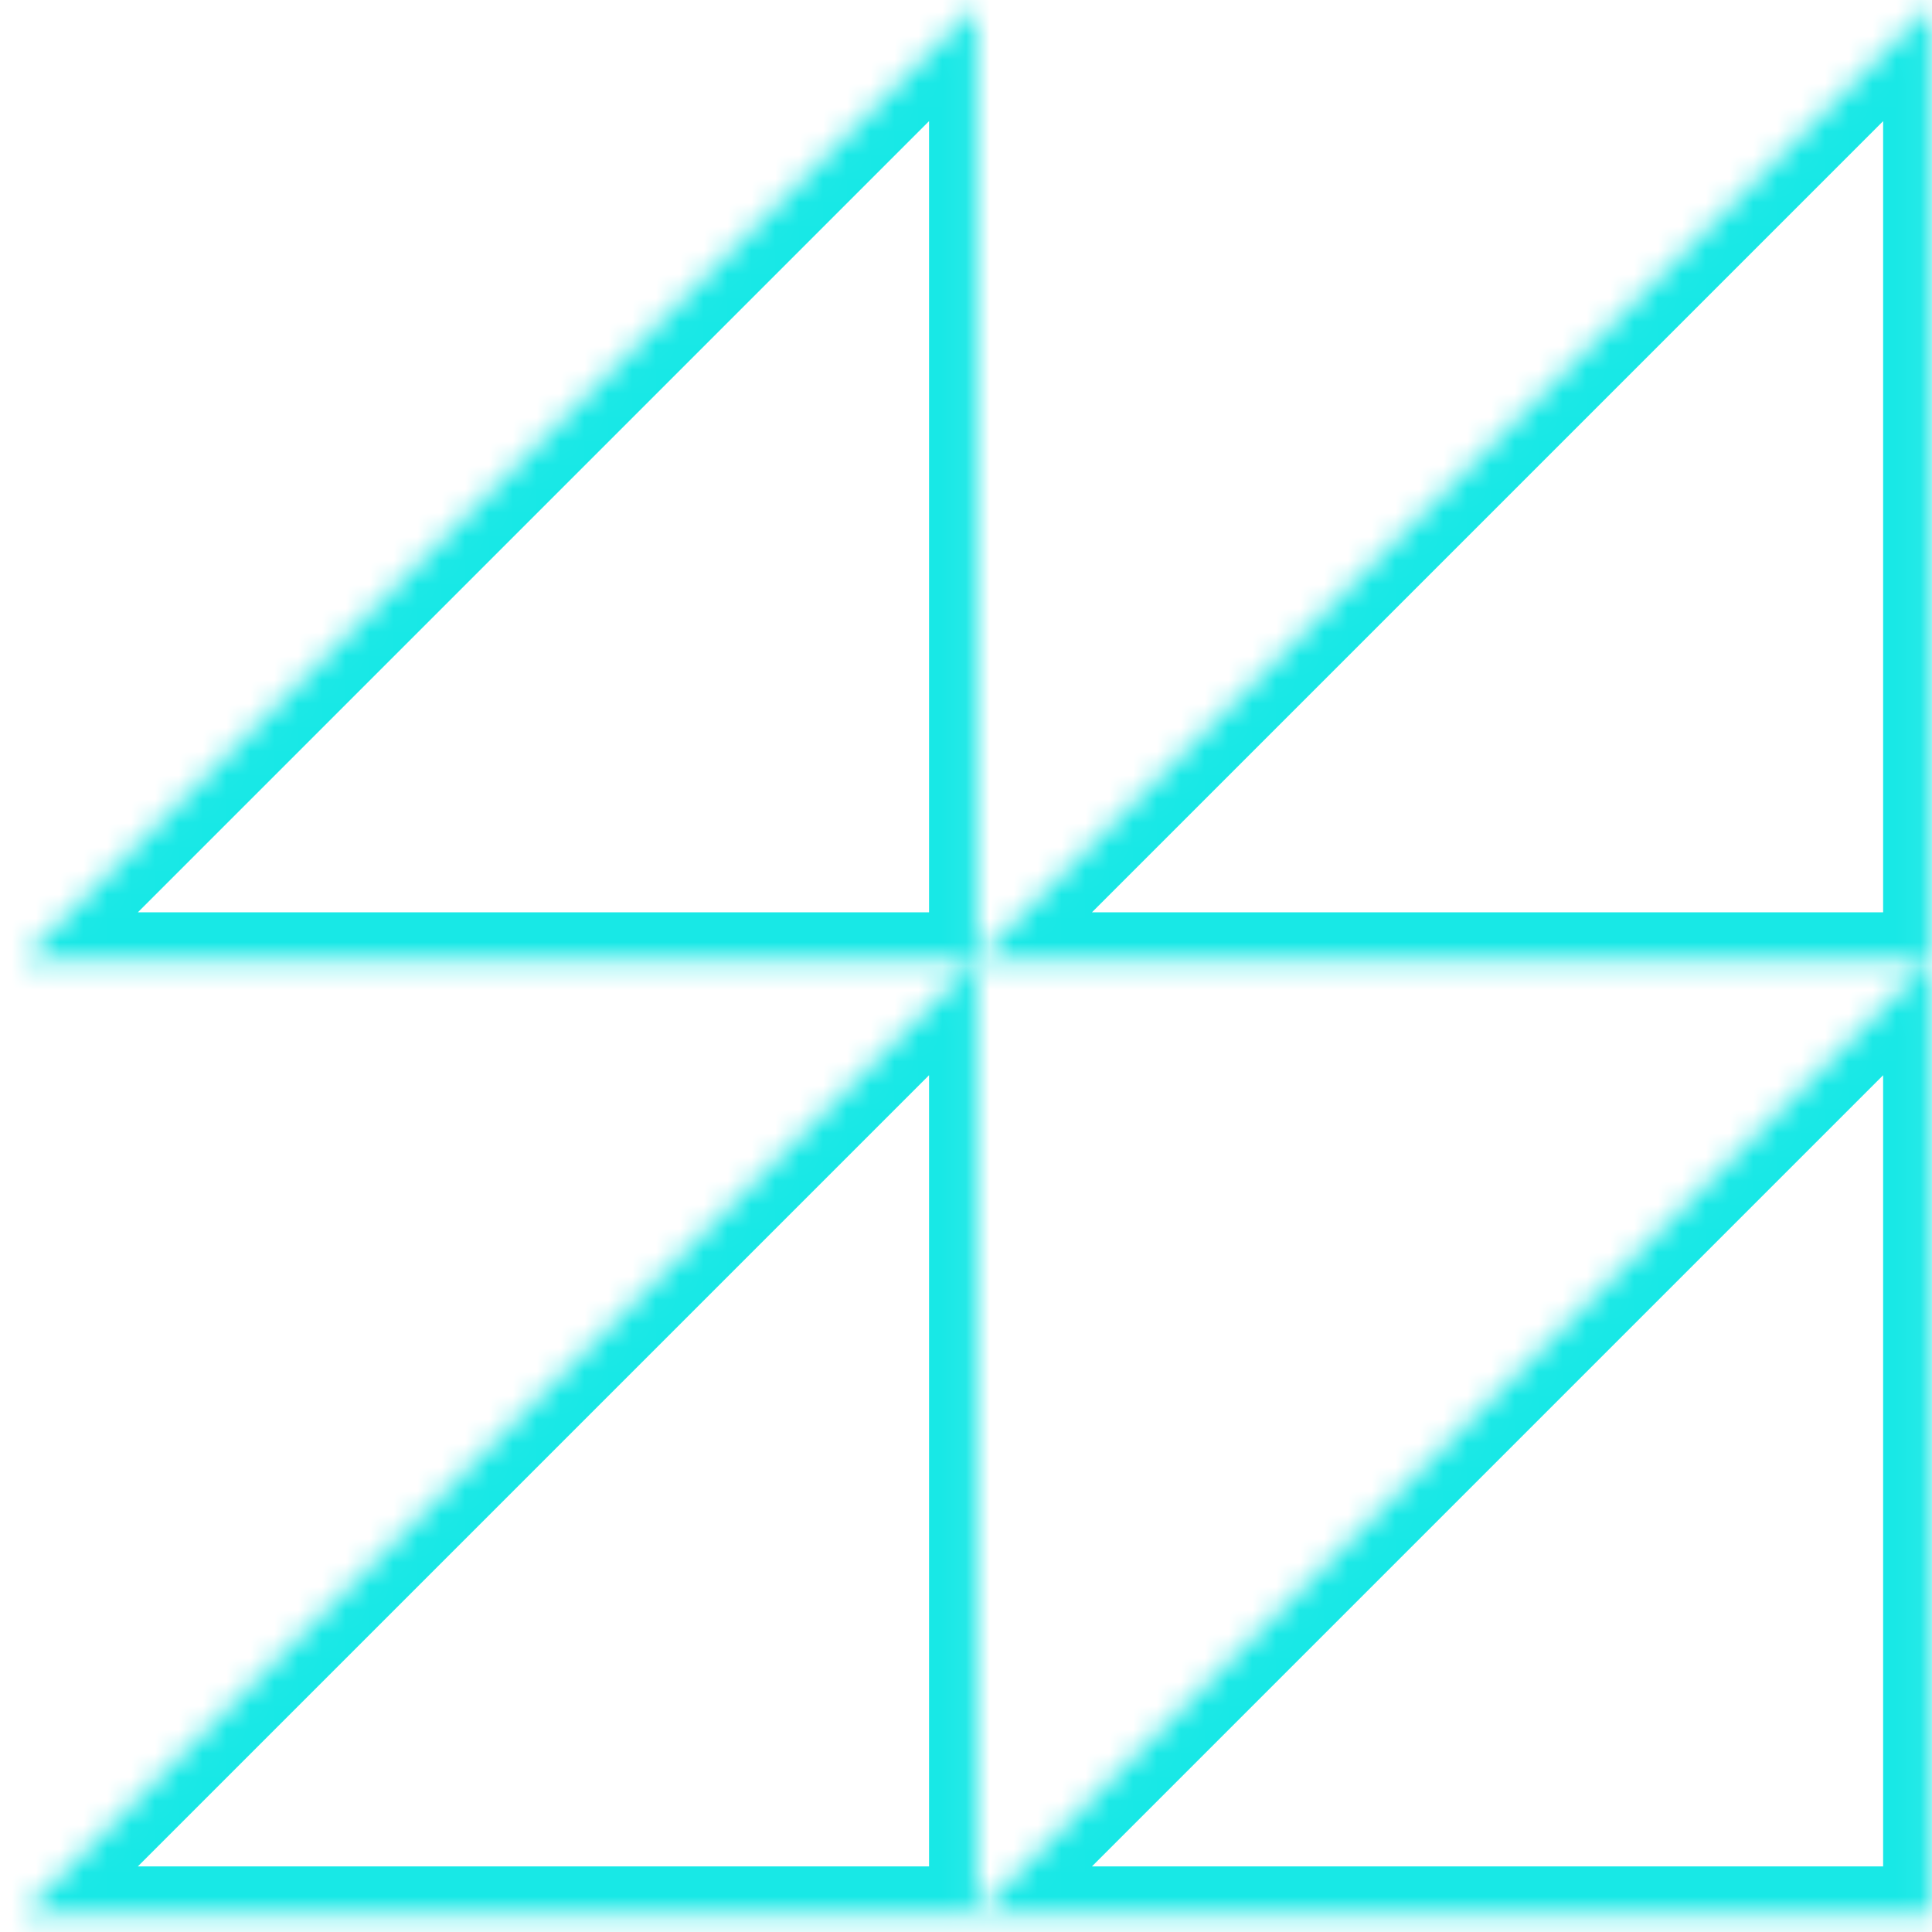 <svg xmlns="http://www.w3.org/2000/svg" width="81" height="81" viewBox="0 0 81 81" fill="none"><mask id="path-1-inside-1_808_661" fill="white"><path fill-rule="evenodd" clip-rule="evenodd" d="M40.951 40.25H0.951L40.951 0.25V40.25ZM40.951 40.25V80.25H0.951L40.951 40.25ZM40.951 40.25L80.951 0.25V40.25H40.951ZM80.951 40.25V80.25H40.951L80.951 40.25Z"></path></mask><path d="M0.951 40.25L-0.463 38.836L-3.877 42.25H0.951V40.25ZM40.951 0.25H42.951V-4.578L39.537 -1.164L40.951 0.25ZM40.951 80.25V82.25H42.951V80.25H40.951ZM0.951 80.25L-0.463 78.836L-3.877 82.25H0.951V80.25ZM80.951 0.25H82.951V-4.578L79.537 -1.164L80.951 0.25ZM40.951 40.25L39.537 38.836L36.123 42.25H40.951V40.25ZM80.951 80.25V82.25H82.951V80.25H80.951ZM40.951 80.25L39.537 78.836L36.123 82.25H40.951V80.25ZM0.951 42.25H40.951V38.25H0.951V42.25ZM39.537 -1.164L-0.463 38.836L2.365 41.664L42.365 1.664L39.537 -1.164ZM42.951 40.25V0.25H38.951V40.25H42.951ZM42.951 80.25V40.25H38.951V80.25H42.951ZM0.951 82.25H40.951V78.25H0.951V82.25ZM39.537 38.836L-0.463 78.836L2.365 81.664L42.365 41.664L39.537 38.836ZM79.537 -1.164L39.537 38.836L42.366 41.664L82.366 1.664L79.537 -1.164ZM82.951 40.25V0.25H78.951V40.25H82.951ZM40.951 42.25H80.951V38.25H40.951V42.25ZM82.951 80.25V40.25H78.951V80.25H82.951ZM40.951 82.25H80.951V78.25H40.951V82.25ZM79.537 38.836L39.537 78.836L42.366 81.664L82.366 41.664L79.537 38.836Z" fill="#18E8E6" mask="url(#path-1-inside-1_808_661)"></path></svg>